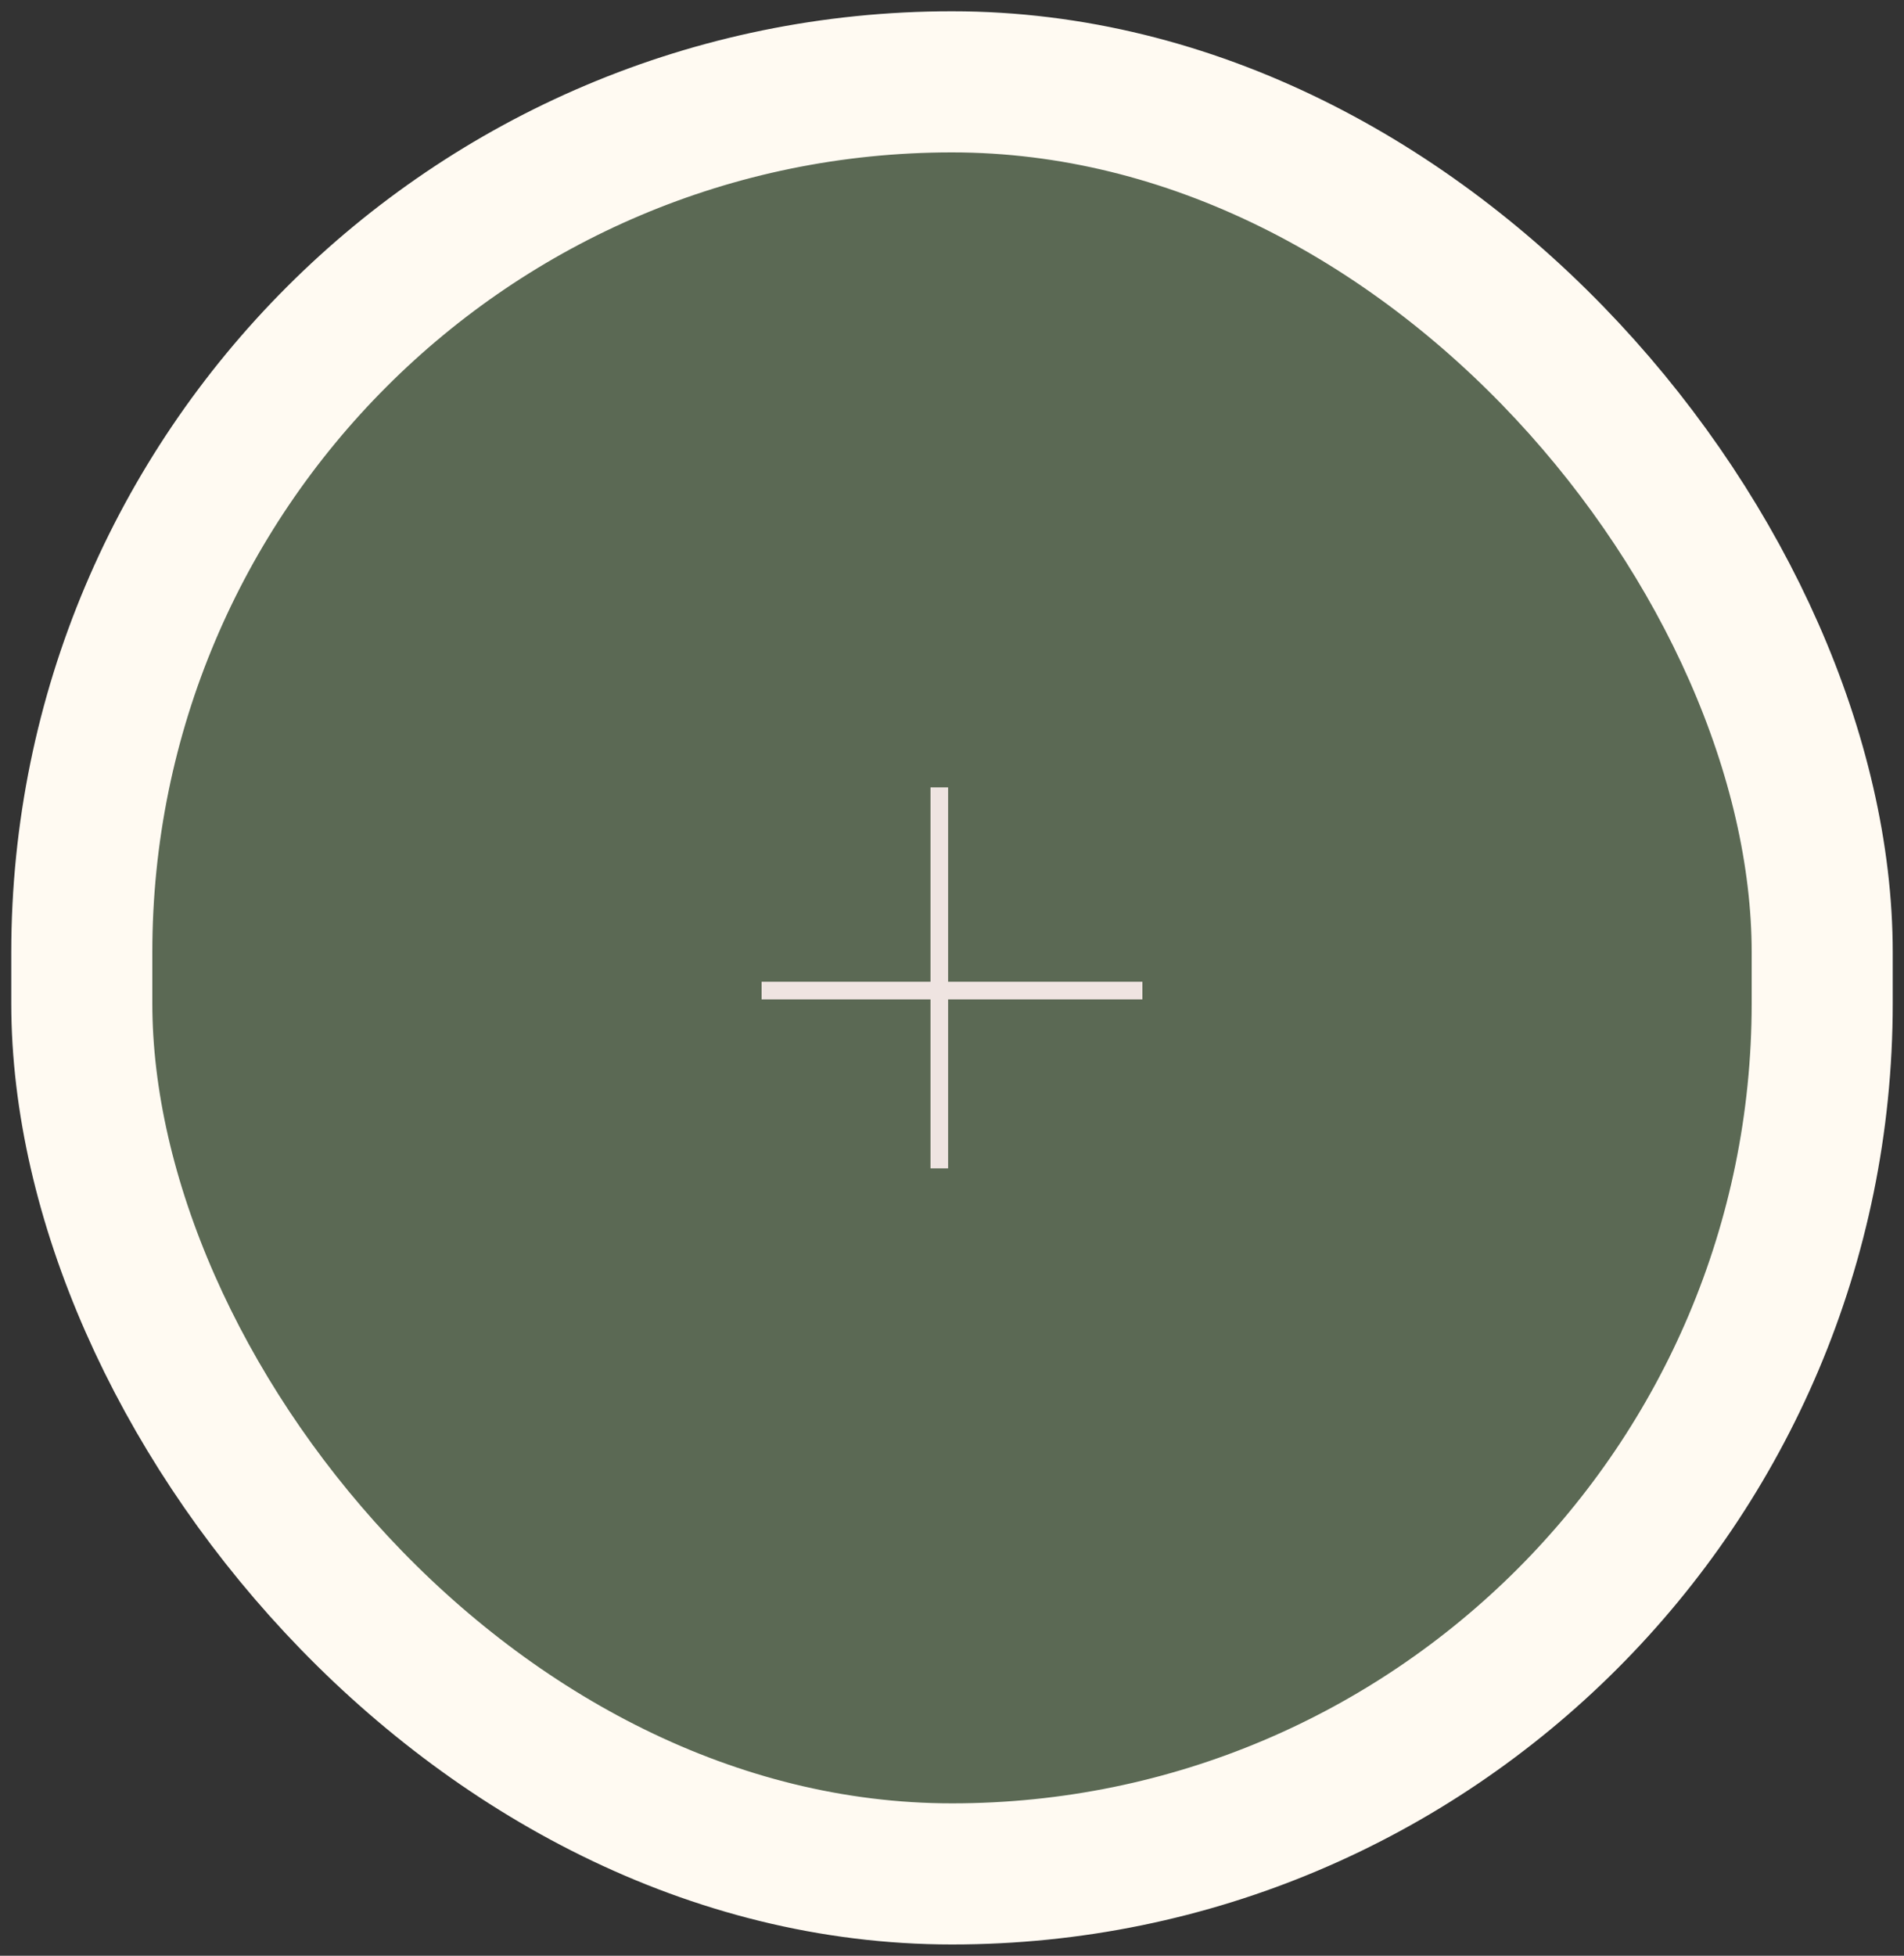 <?xml version="1.0" encoding="UTF-8"?> <svg xmlns="http://www.w3.org/2000/svg" width="75" height="77" viewBox="0 0 75 77" fill="none"><rect x="0" y="0" width="75" height="77" fill="#333333" stroke="none"/> <rect x="3.222" y="3.222" width="68.556" height="70.556" rx="34.278" fill="#5B6954"></rect> <rect x="3.222" y="3.222" width="68.556" height="70.556" rx="34.278" stroke="#FFFAF2" stroke-width="5.556"></rect> <path fill-rule="evenodd" clip-rule="evenodd" d="M36.653 39.347V46H37.347V39.347L45 39.347V38.653L37.347 38.653V31H36.653V38.653H30L30 39.347H36.653Z" fill="#EFE4E1"></path> </svg> 